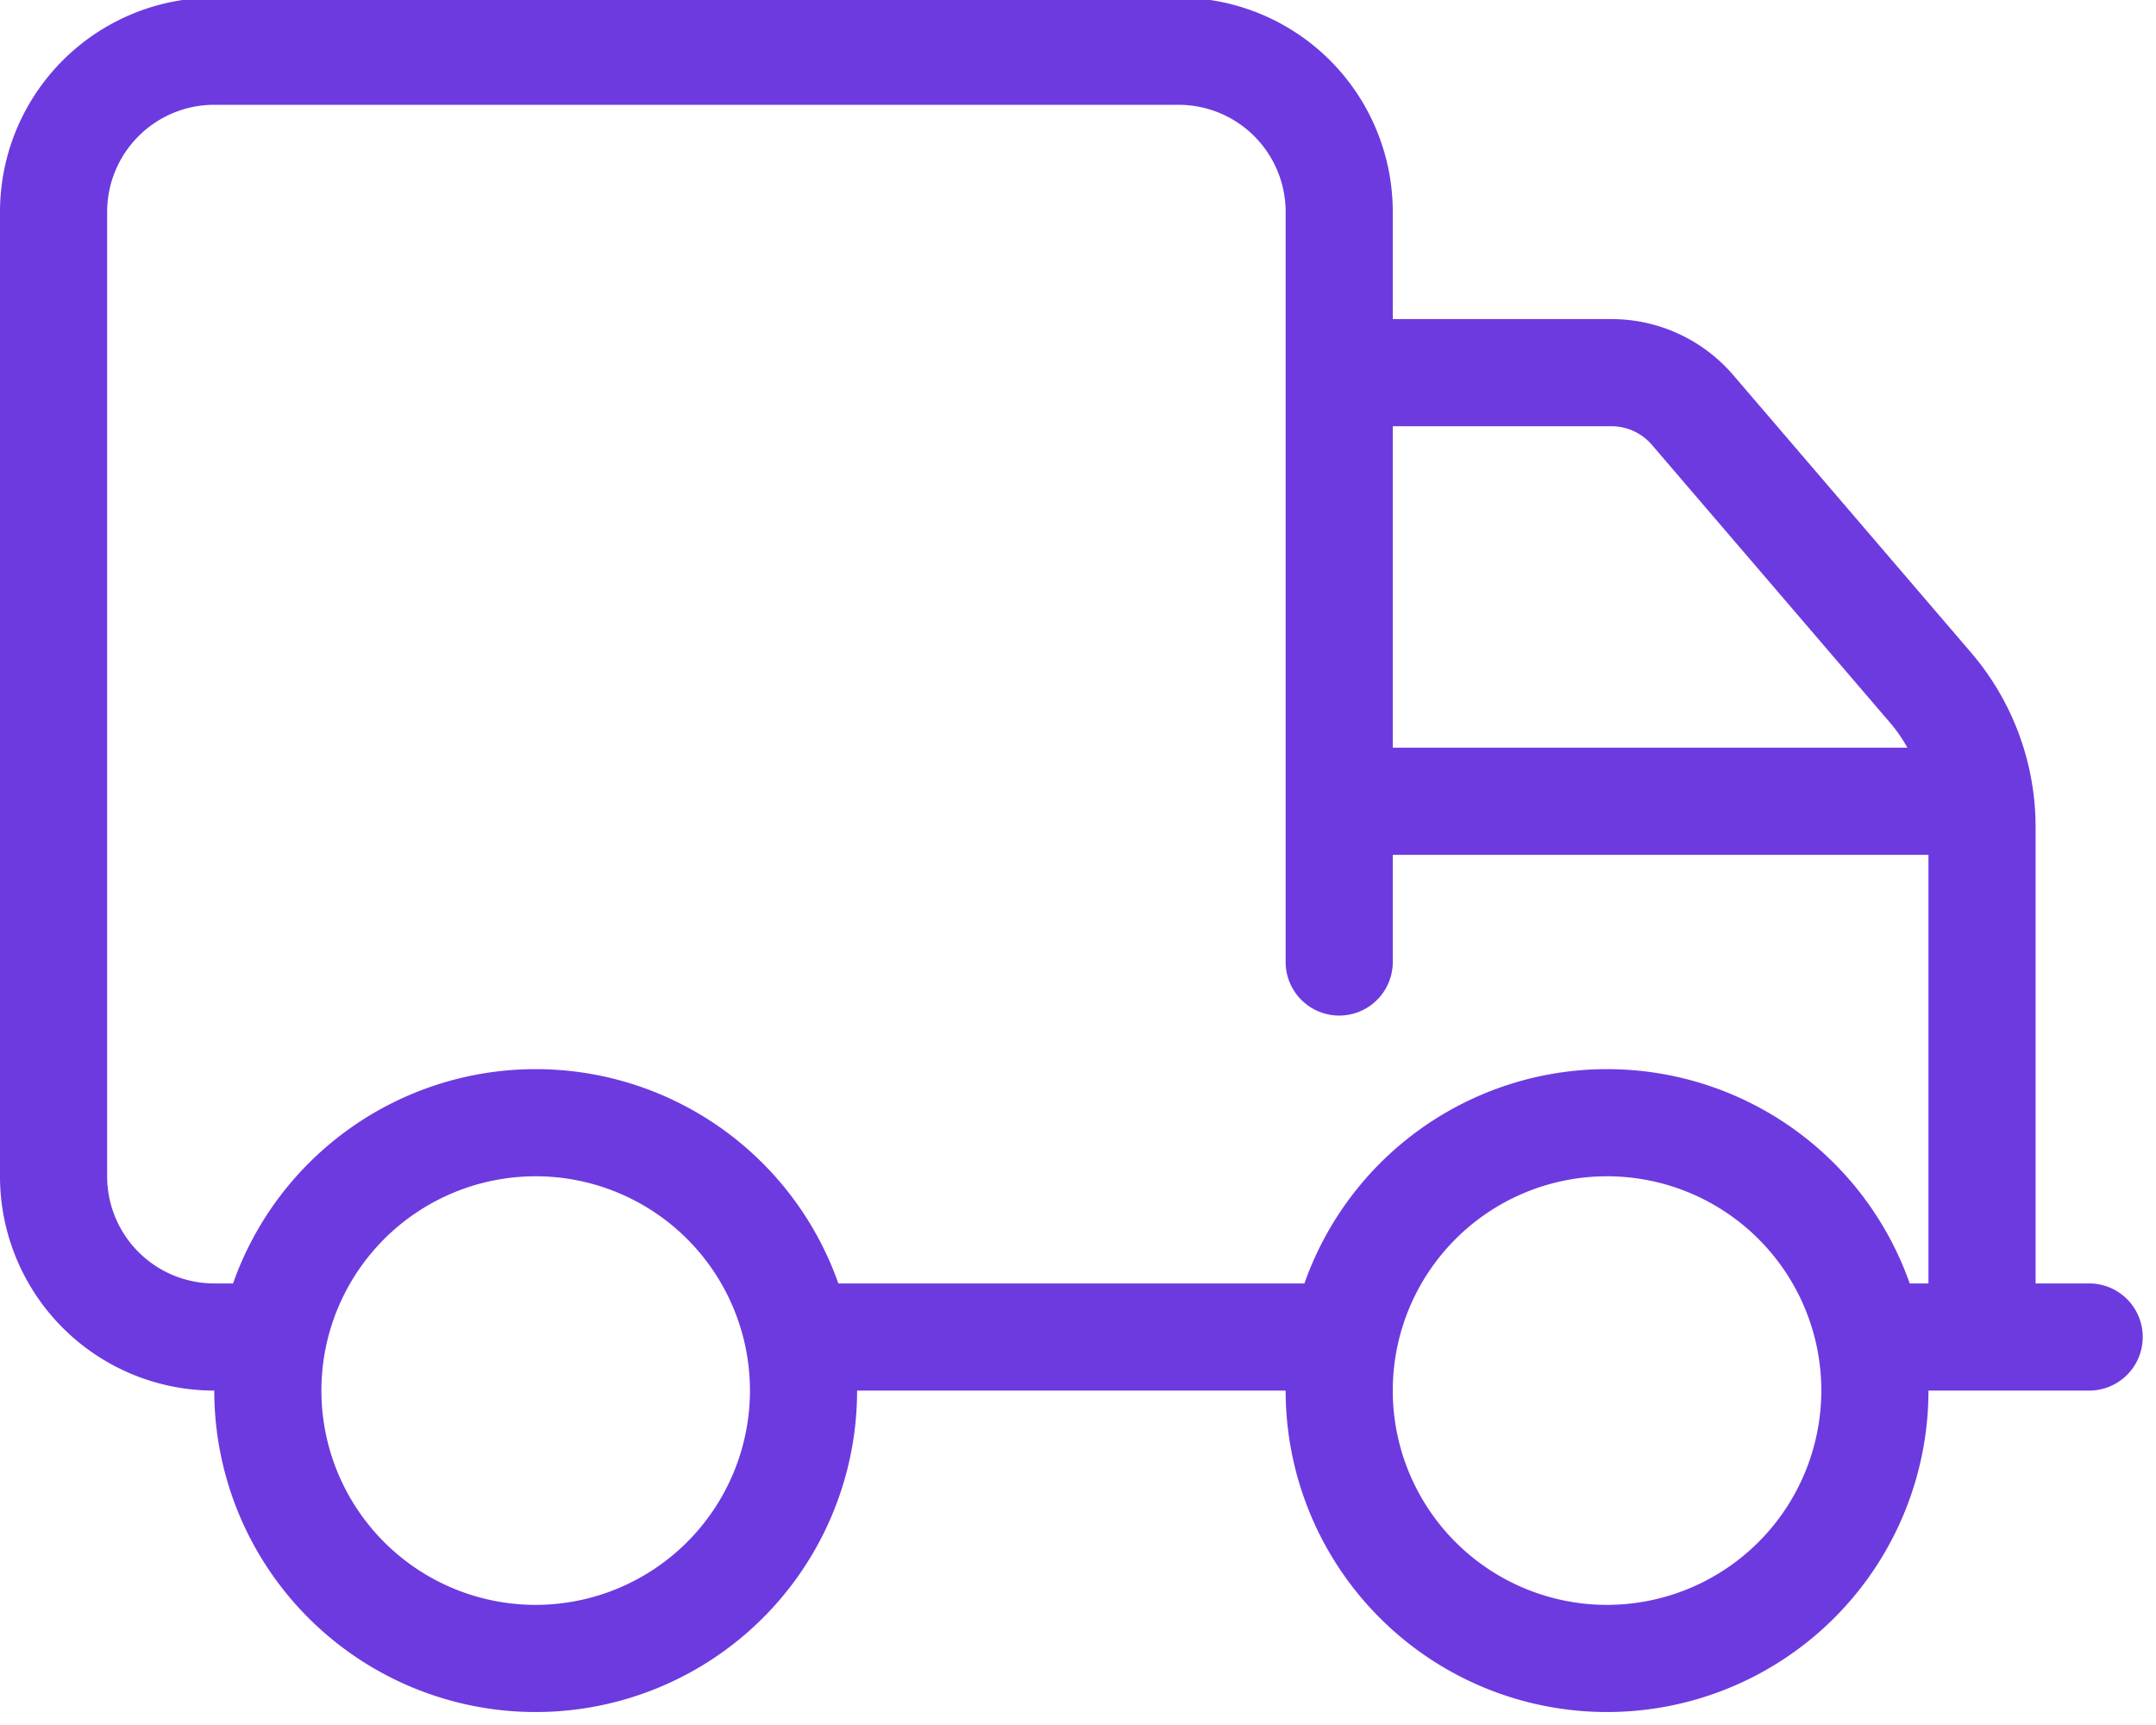 <?xml version="1.0" encoding="UTF-8"?>
<svg xmlns="http://www.w3.org/2000/svg" xmlns:xlink="http://www.w3.org/1999/xlink" width="65" height="52" viewBox="0 0 65 52">
  <defs>
    <clipPath id="clip-path">
      <rect id="Rectangle_3220" data-name="Rectangle 3220" width="65" height="52" transform="translate(0 0.102)" fill="#6d3adf"></rect>
    </clipPath>
  </defs>
  <g id="Group_4501" data-name="Group 4501" transform="translate(0 -0.102)" clip-path="url(#clip-path)">
    <path id="Path_2749" data-name="Path 2749" d="M62.985,38.76H61.37V25a8.084,8.084,0,0,0-1.943-5.254l-7.169-8.364A4.831,4.831,0,0,0,48.581,9.69H41.99V6.46A6.459,6.459,0,0,0,35.53,0H6.46A6.459,6.459,0,0,0,0,6.46V35.53a6.459,6.459,0,0,0,6.46,6.46,9.69,9.69,0,0,0,19.38,0H38.76a9.69,9.69,0,0,0,19.38,0h4.845a1.615,1.615,0,0,0,0-3.23ZM41.99,12.92h6.589a1.608,1.608,0,0,1,1.225.563l7.17,8.364a4.436,4.436,0,0,1,.53.763H41.99ZM16.15,48.45a6.46,6.46,0,1,1,6.46-6.46A6.466,6.466,0,0,1,16.15,48.45Zm32.3,0a6.46,6.46,0,1,1,6.46-6.46A6.466,6.466,0,0,1,48.45,48.45Zm9.69-9.69h-.565a9.674,9.674,0,0,0-18.249,0H25.275a9.674,9.674,0,0,0-18.249,0H6.46a3.23,3.23,0,0,1-3.23-3.23V6.46A3.23,3.23,0,0,1,6.46,3.23H35.53a3.23,3.23,0,0,1,3.23,3.23V29.07a1.615,1.615,0,0,0,3.23,0V25.84H58.14Z" transform="translate(0 0.031)" fill="#6d3adf"></path>
  </g>
</svg>
